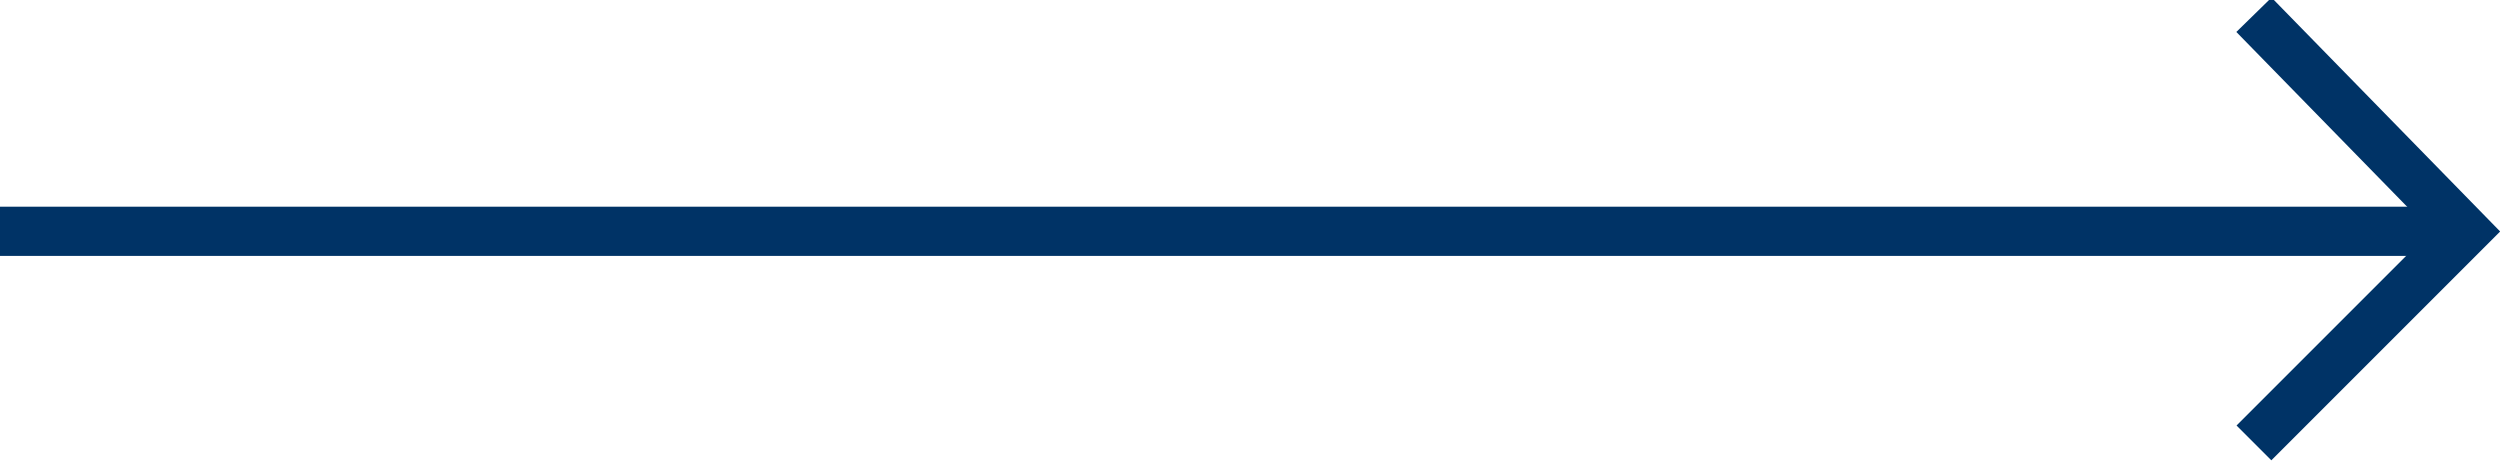<?xml version="1.0" encoding="utf-8"?>
<!-- Generator: Adobe Illustrator 27.4.1, SVG Export Plug-In . SVG Version: 6.00 Build 0)  -->
<svg version="1.1" id="_レイヤー_1" xmlns="http://www.w3.org/2000/svg" xmlns:xlink="http://www.w3.org/1999/xlink" x="0px"
	 y="0px" viewBox="0 0 50.8 9.4" style="enable-background:new 0 0 50.8 9.4;" xml:space="preserve">
<style type="text/css">
	.st0{fill:none;stroke:#003366;stroke-miterlimit:10;}
</style>
<line class="st0" x1="0" y1="4.7" x2="49.5" y2="4.7"/>
<polyline class="st0" points="45.8,0.3 50.1,4.7 45.8,9 "/>
</svg>
